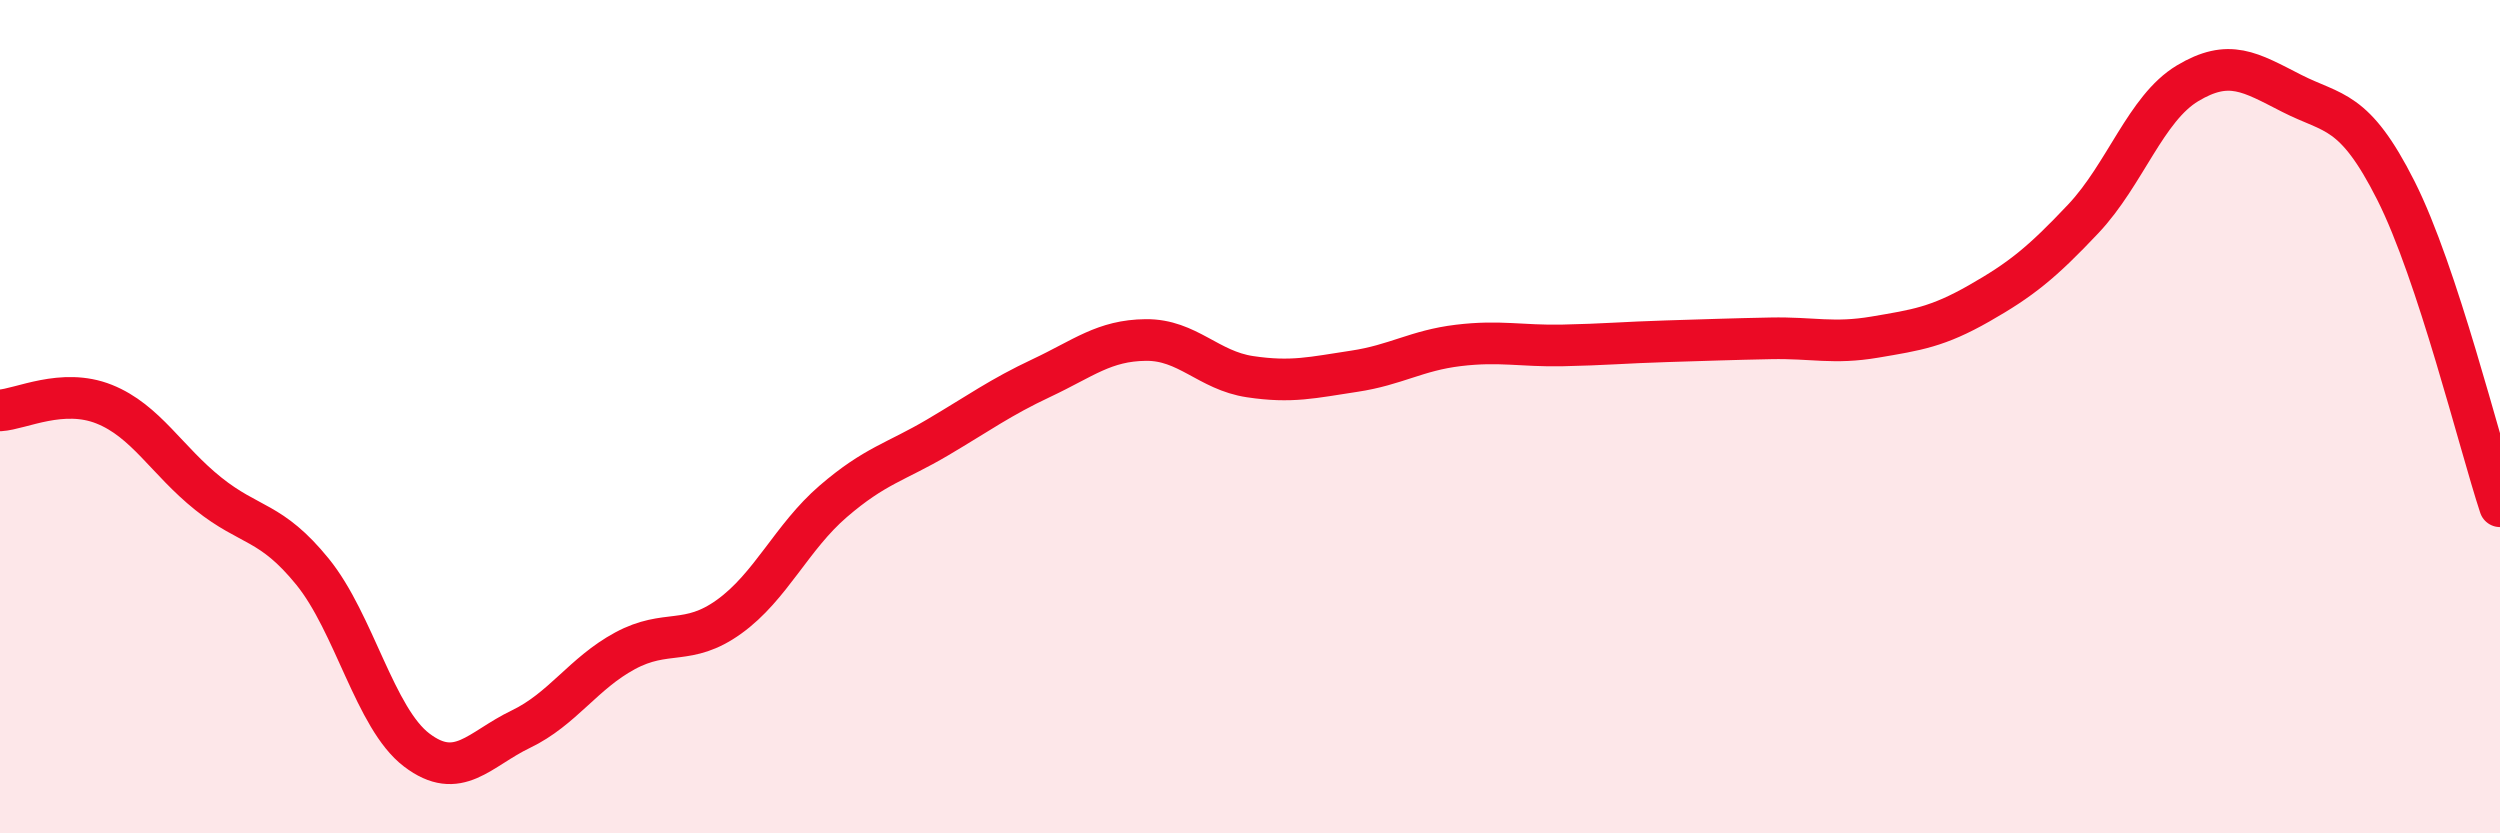 
    <svg width="60" height="20" viewBox="0 0 60 20" xmlns="http://www.w3.org/2000/svg">
      <path
        d="M 0,9.85 C 0.5,9.82 1.5,9.3 2.5,9.7 C 3.5,10.1 4,11.05 5,11.85 C 6,12.65 6.5,12.49 7.5,13.72 C 8.5,14.95 9,17.24 10,18 C 11,18.76 11.5,17.98 12.5,17.5 C 13.5,17.02 14,16.16 15,15.62 C 16,15.08 16.5,15.52 17.5,14.8 C 18.5,14.08 19,12.89 20,12.03 C 21,11.17 21.5,11.09 22.5,10.5 C 23.5,9.91 24,9.54 25,9.07 C 26,8.6 26.5,8.17 27.5,8.16 C 28.5,8.15 29,8.89 30,9.04 C 31,9.19 31.5,9.06 32.5,8.91 C 33.5,8.76 34,8.41 35,8.29 C 36,8.17 36.5,8.31 37.5,8.29 C 38.5,8.27 39,8.22 40,8.19 C 41,8.16 41.5,8.14 42.5,8.12 C 43.5,8.1 44,8.26 45,8.09 C 46,7.92 46.5,7.85 47.5,7.28 C 48.5,6.71 49,6.31 50,5.25 C 51,4.19 51.5,2.6 52.5,2 C 53.5,1.4 54,1.73 55,2.24 C 56,2.75 56.5,2.59 57.5,4.57 C 58.5,6.55 59.5,10.63 60,12.15L60 20L0 20Z"
        fill="#EB0A25"
        opacity="0.1"
        stroke-linecap="round"
        stroke-linejoin="round"
      />
      <path
        d="M 0,9.85 C 0.5,9.82 1.5,9.3 2.5,9.7 C 3.5,10.1 4,11.05 5,11.85 C 6,12.65 6.5,12.49 7.5,13.72 C 8.5,14.95 9,17.24 10,18 C 11,18.76 11.5,17.98 12.5,17.5 C 13.5,17.02 14,16.16 15,15.62 C 16,15.08 16.5,15.52 17.5,14.8 C 18.5,14.08 19,12.89 20,12.03 C 21,11.17 21.5,11.09 22.5,10.5 C 23.5,9.91 24,9.54 25,9.07 C 26,8.6 26.5,8.17 27.5,8.16 C 28.5,8.15 29,8.89 30,9.04 C 31,9.19 31.5,9.06 32.5,8.91 C 33.5,8.76 34,8.41 35,8.29 C 36,8.17 36.5,8.31 37.5,8.29 C 38.5,8.27 39,8.22 40,8.19 C 41,8.16 41.5,8.14 42.5,8.12 C 43.5,8.1 44,8.26 45,8.09 C 46,7.92 46.5,7.85 47.5,7.28 C 48.5,6.71 49,6.31 50,5.25 C 51,4.19 51.5,2.6 52.5,2 C 53.5,1.4 54,1.73 55,2.24 C 56,2.75 56.5,2.59 57.5,4.57 C 58.5,6.55 59.5,10.63 60,12.15"
        stroke="#EB0A25"
        stroke-width="1"
        fill="none"
        stroke-linecap="round"
        stroke-linejoin="round"
      />
    </svg>
  